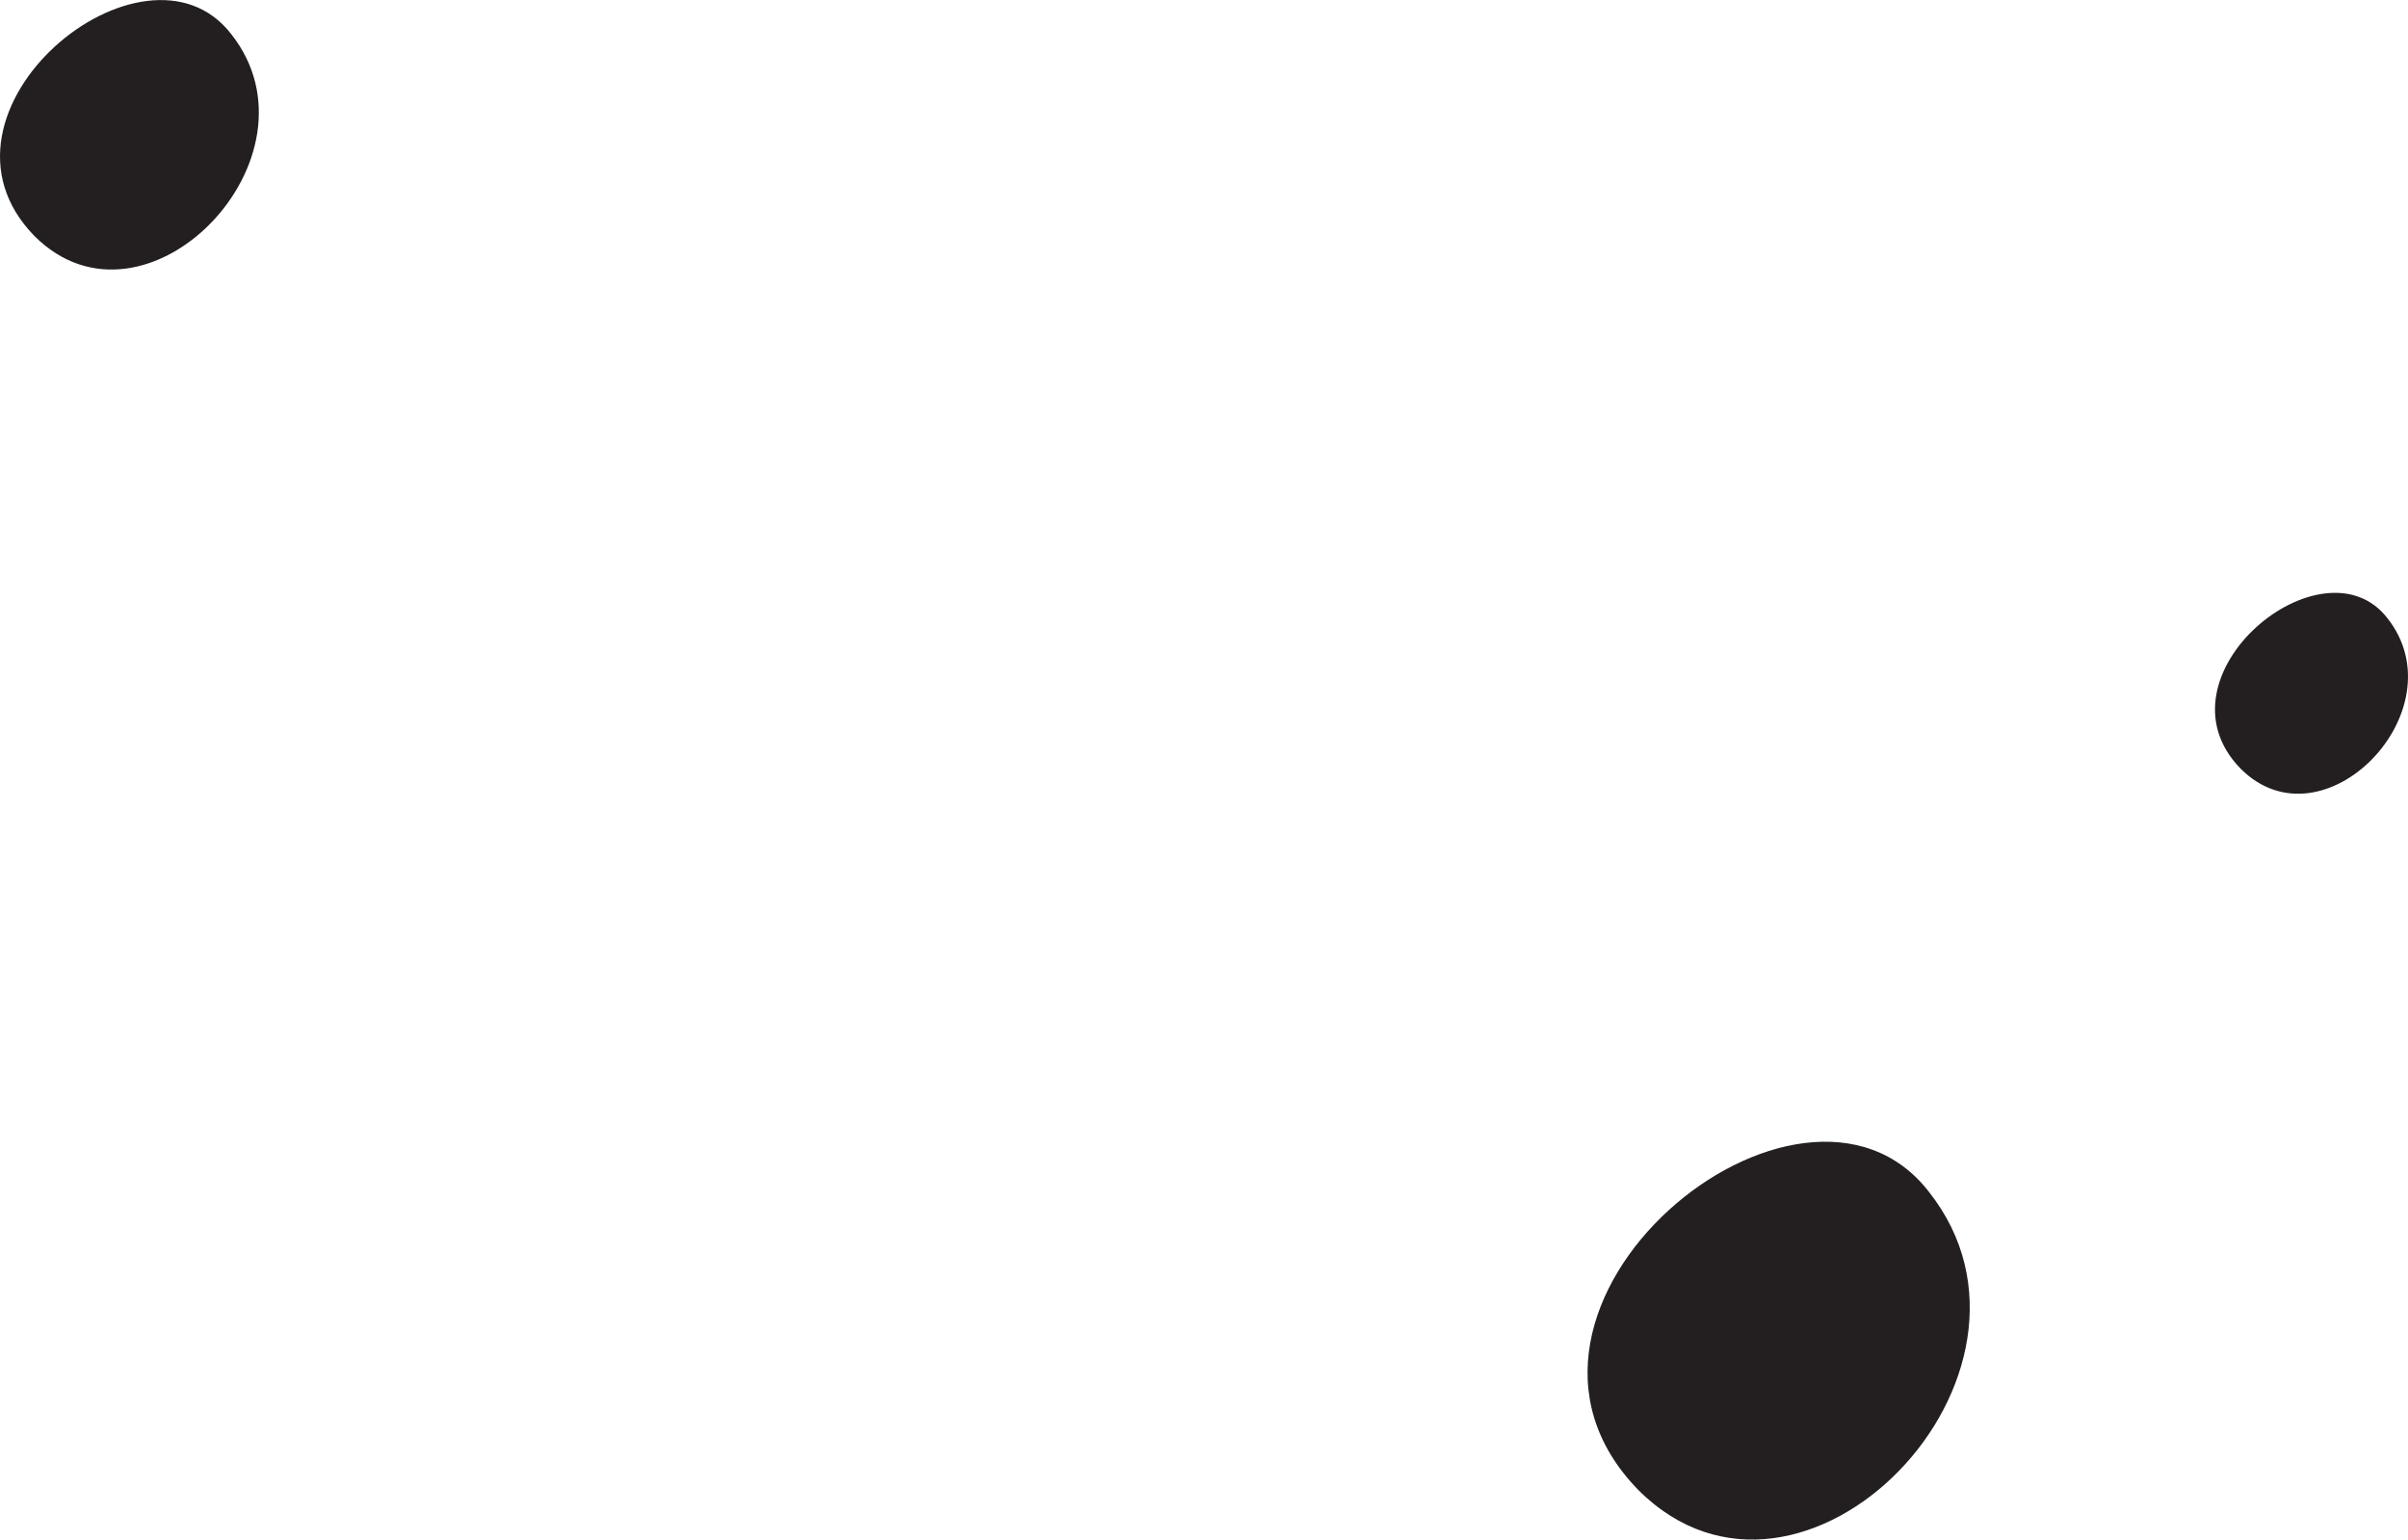 <svg xmlns="http://www.w3.org/2000/svg" width="84.126" height="53.793" viewBox="0 0 84.126 53.793">
  <g id="Group_899" data-name="Group 899" transform="translate(0 0)">
    <path id="Path_4039" data-name="Path 4039" d="M87.32,587c3.878,3.879,10.284-2.745,6.874-7.056C91.174,576.039,83.084,582.657,87.32,587Z" transform="translate(-86.118 -578.755)" fill="#231f20"/>
    <path id="Path_4040" data-name="Path 4040" d="M363.609,640.655c2.891,2.892,7.669-2.047,5.126-5.261C366.483,632.485,360.451,637.42,363.609,640.655Z" transform="translate(-285.33 -613.797)" fill="#231f20"/>
    <path id="Path_4041" data-name="Path 4041" d="M293.395,701.87c5.726,5.728,15.187-4.053,10.151-10.419C299.086,685.69,287.14,695.463,293.395,701.87Z" transform="translate(-236.158 -649.81)" fill="#231f20"/>
  </g>
</svg>
